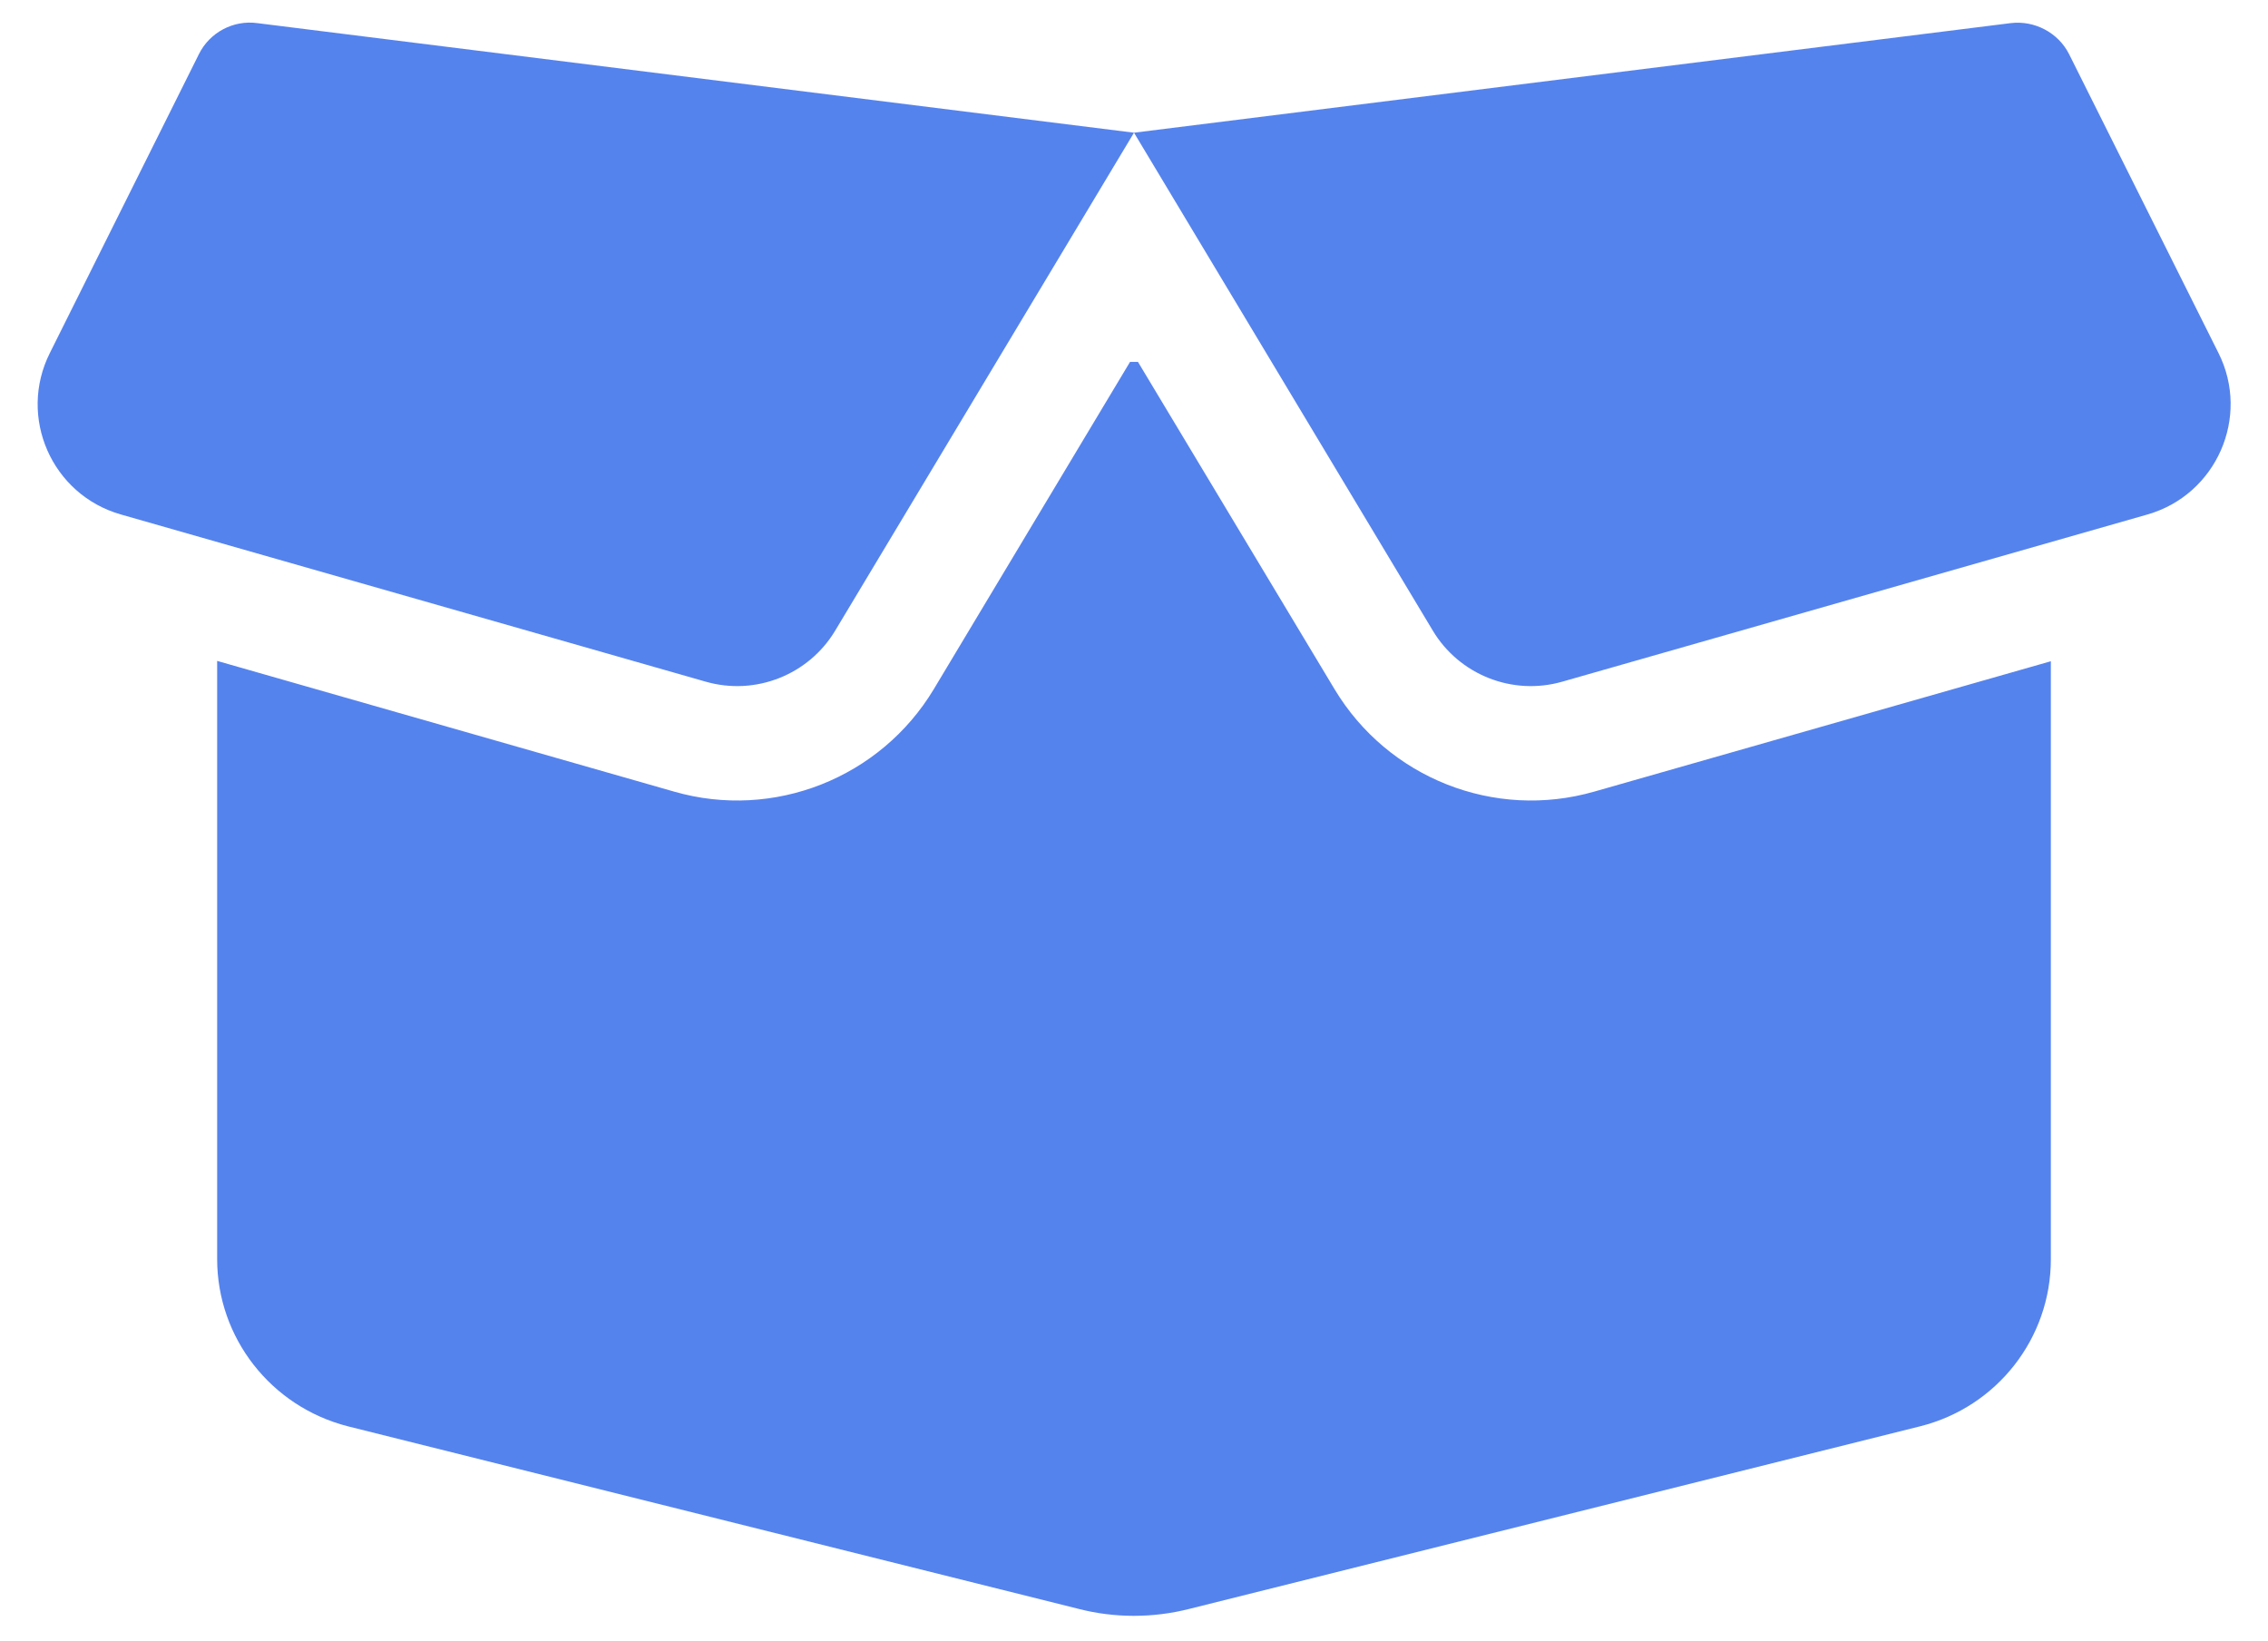 <svg width="47" height="34" viewBox="0 0 47 34" fill="none" xmlns="http://www.w3.org/2000/svg">
<path d="M4.121 1.124C4.344 0.672 4.834 0.412 5.331 0.479L23.5 2.75L41.669 0.479C42.166 0.419 42.656 0.679 42.879 1.124L45.973 7.314C46.641 8.643 45.929 10.253 44.504 10.662L32.377 14.127C31.345 14.424 30.239 13.986 29.69 13.066L23.5 2.75L17.31 13.066C16.761 13.986 15.655 14.424 14.623 14.127L2.504 10.662C1.071 10.253 0.366 8.643 1.034 7.314L4.121 1.124ZM23.582 7.5L27.656 14.283C28.762 16.124 30.966 17 33.037 16.406L42.5 13.704V26.099C42.5 27.732 41.387 29.157 39.798 29.558L24.65 33.343C23.893 33.536 23.099 33.536 22.35 33.343L7.202 29.558C5.613 29.149 4.5 27.724 4.5 26.092V13.697L13.97 16.406C16.034 17 18.245 16.124 19.351 14.283L23.418 7.5H23.582Z" fill="#5583ED"/>
</svg>
